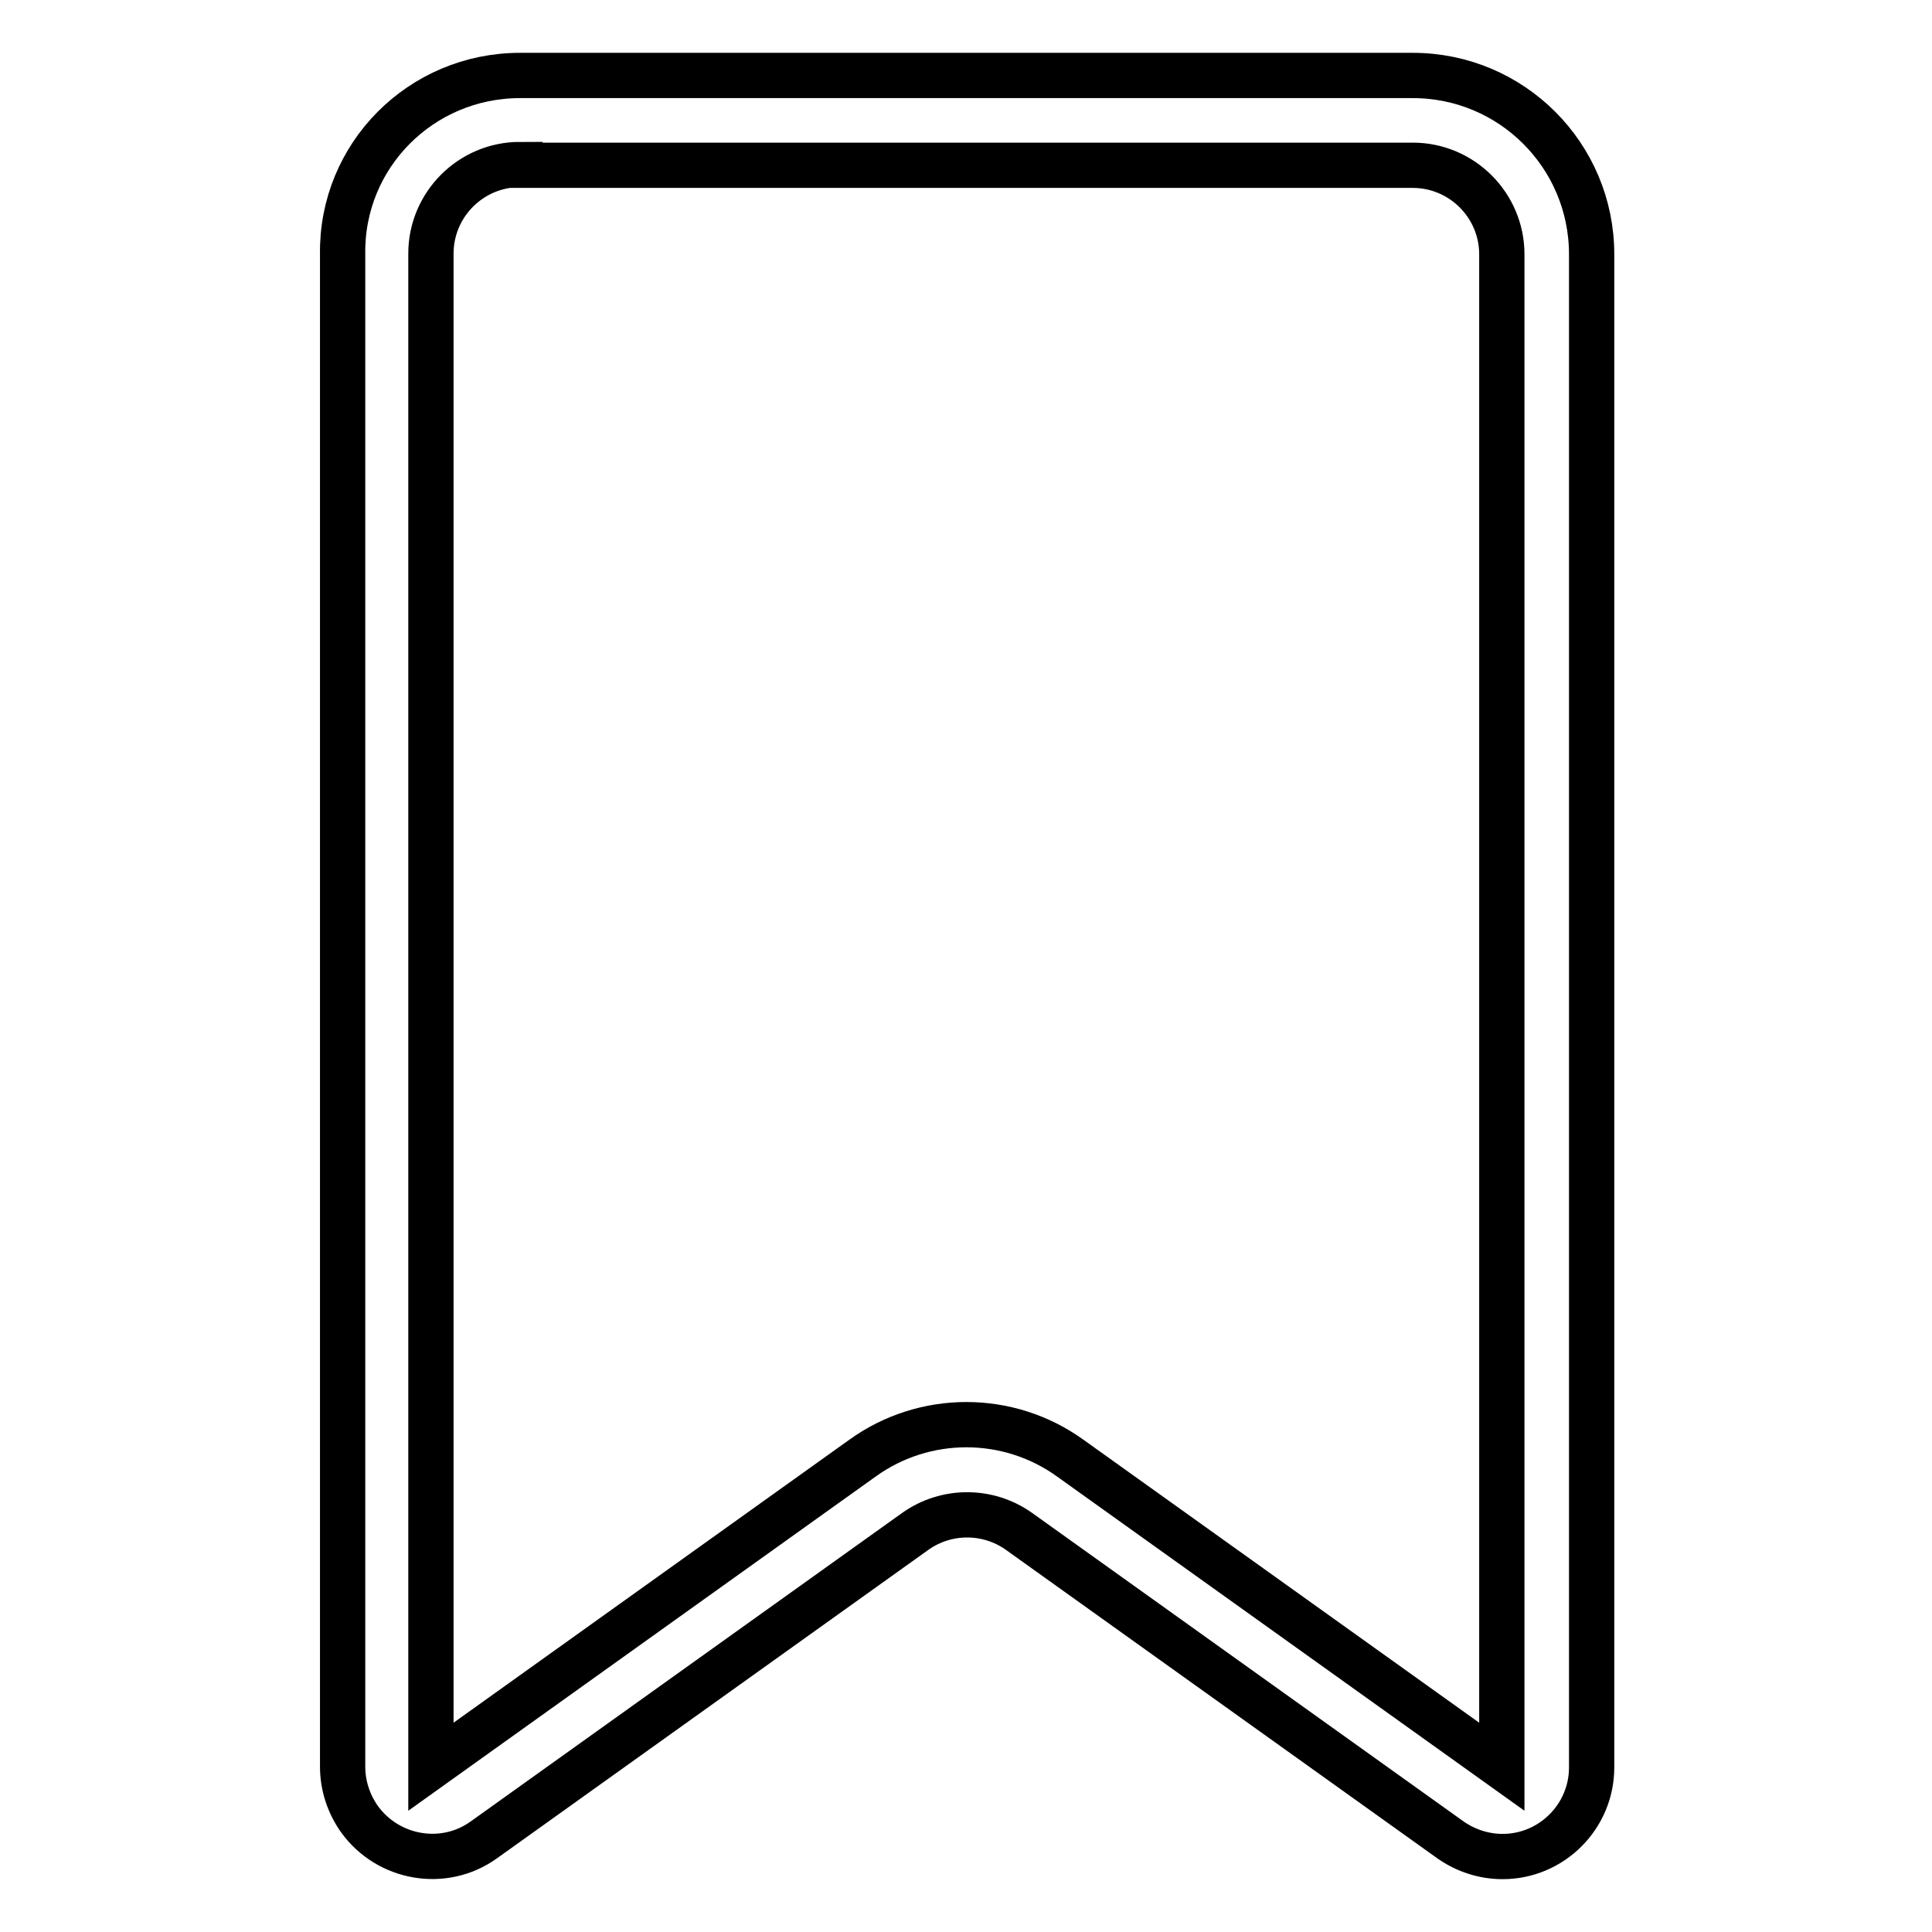 <?xml version="1.0" encoding="utf-8"?>
<!-- Svg Vector Icons : http://www.onlinewebfonts.com/icon -->
<!DOCTYPE svg PUBLIC "-//W3C//DTD SVG 1.1//EN" "http://www.w3.org/Graphics/SVG/1.1/DTD/svg11.dtd">
<svg version="1.1" xmlns="http://www.w3.org/2000/svg" xmlns:xlink="http://www.w3.org/1999/xlink" x="0px" y="0px" viewBox="0 0 256 256" enable-background="new 0 0 256 256" xml:space="preserve">
<g> <path stroke-width="6" fill-opacity="0" stroke="#000000"  d="M68.9,21.8c-6.5,0-11.8,5.3-11.8,11.8v200.5l57.2-40.9c8.2-5.9,19.3-5.9,27.5,0l57.2,40.9V33.7 c0-6.5-5.3-11.8-11.8-11.8l0,0H68.9z M68.9,10h118.3c13.1,0,23.7,10.6,23.7,23.7l0,0v200.5c0,6.5-5.3,11.8-11.8,11.8 c-2.5,0-4.9-0.8-6.9-2.2l-57.2-40.9c-4.1-2.9-9.6-2.9-13.7,0l-57.2,40.9c-5.3,3.8-12.7,2.5-16.5-2.8c-1.4-2-2.2-4.4-2.2-6.9V33.7 C45.2,20.6,55.8,10,68.9,10z"/></g>
</svg>